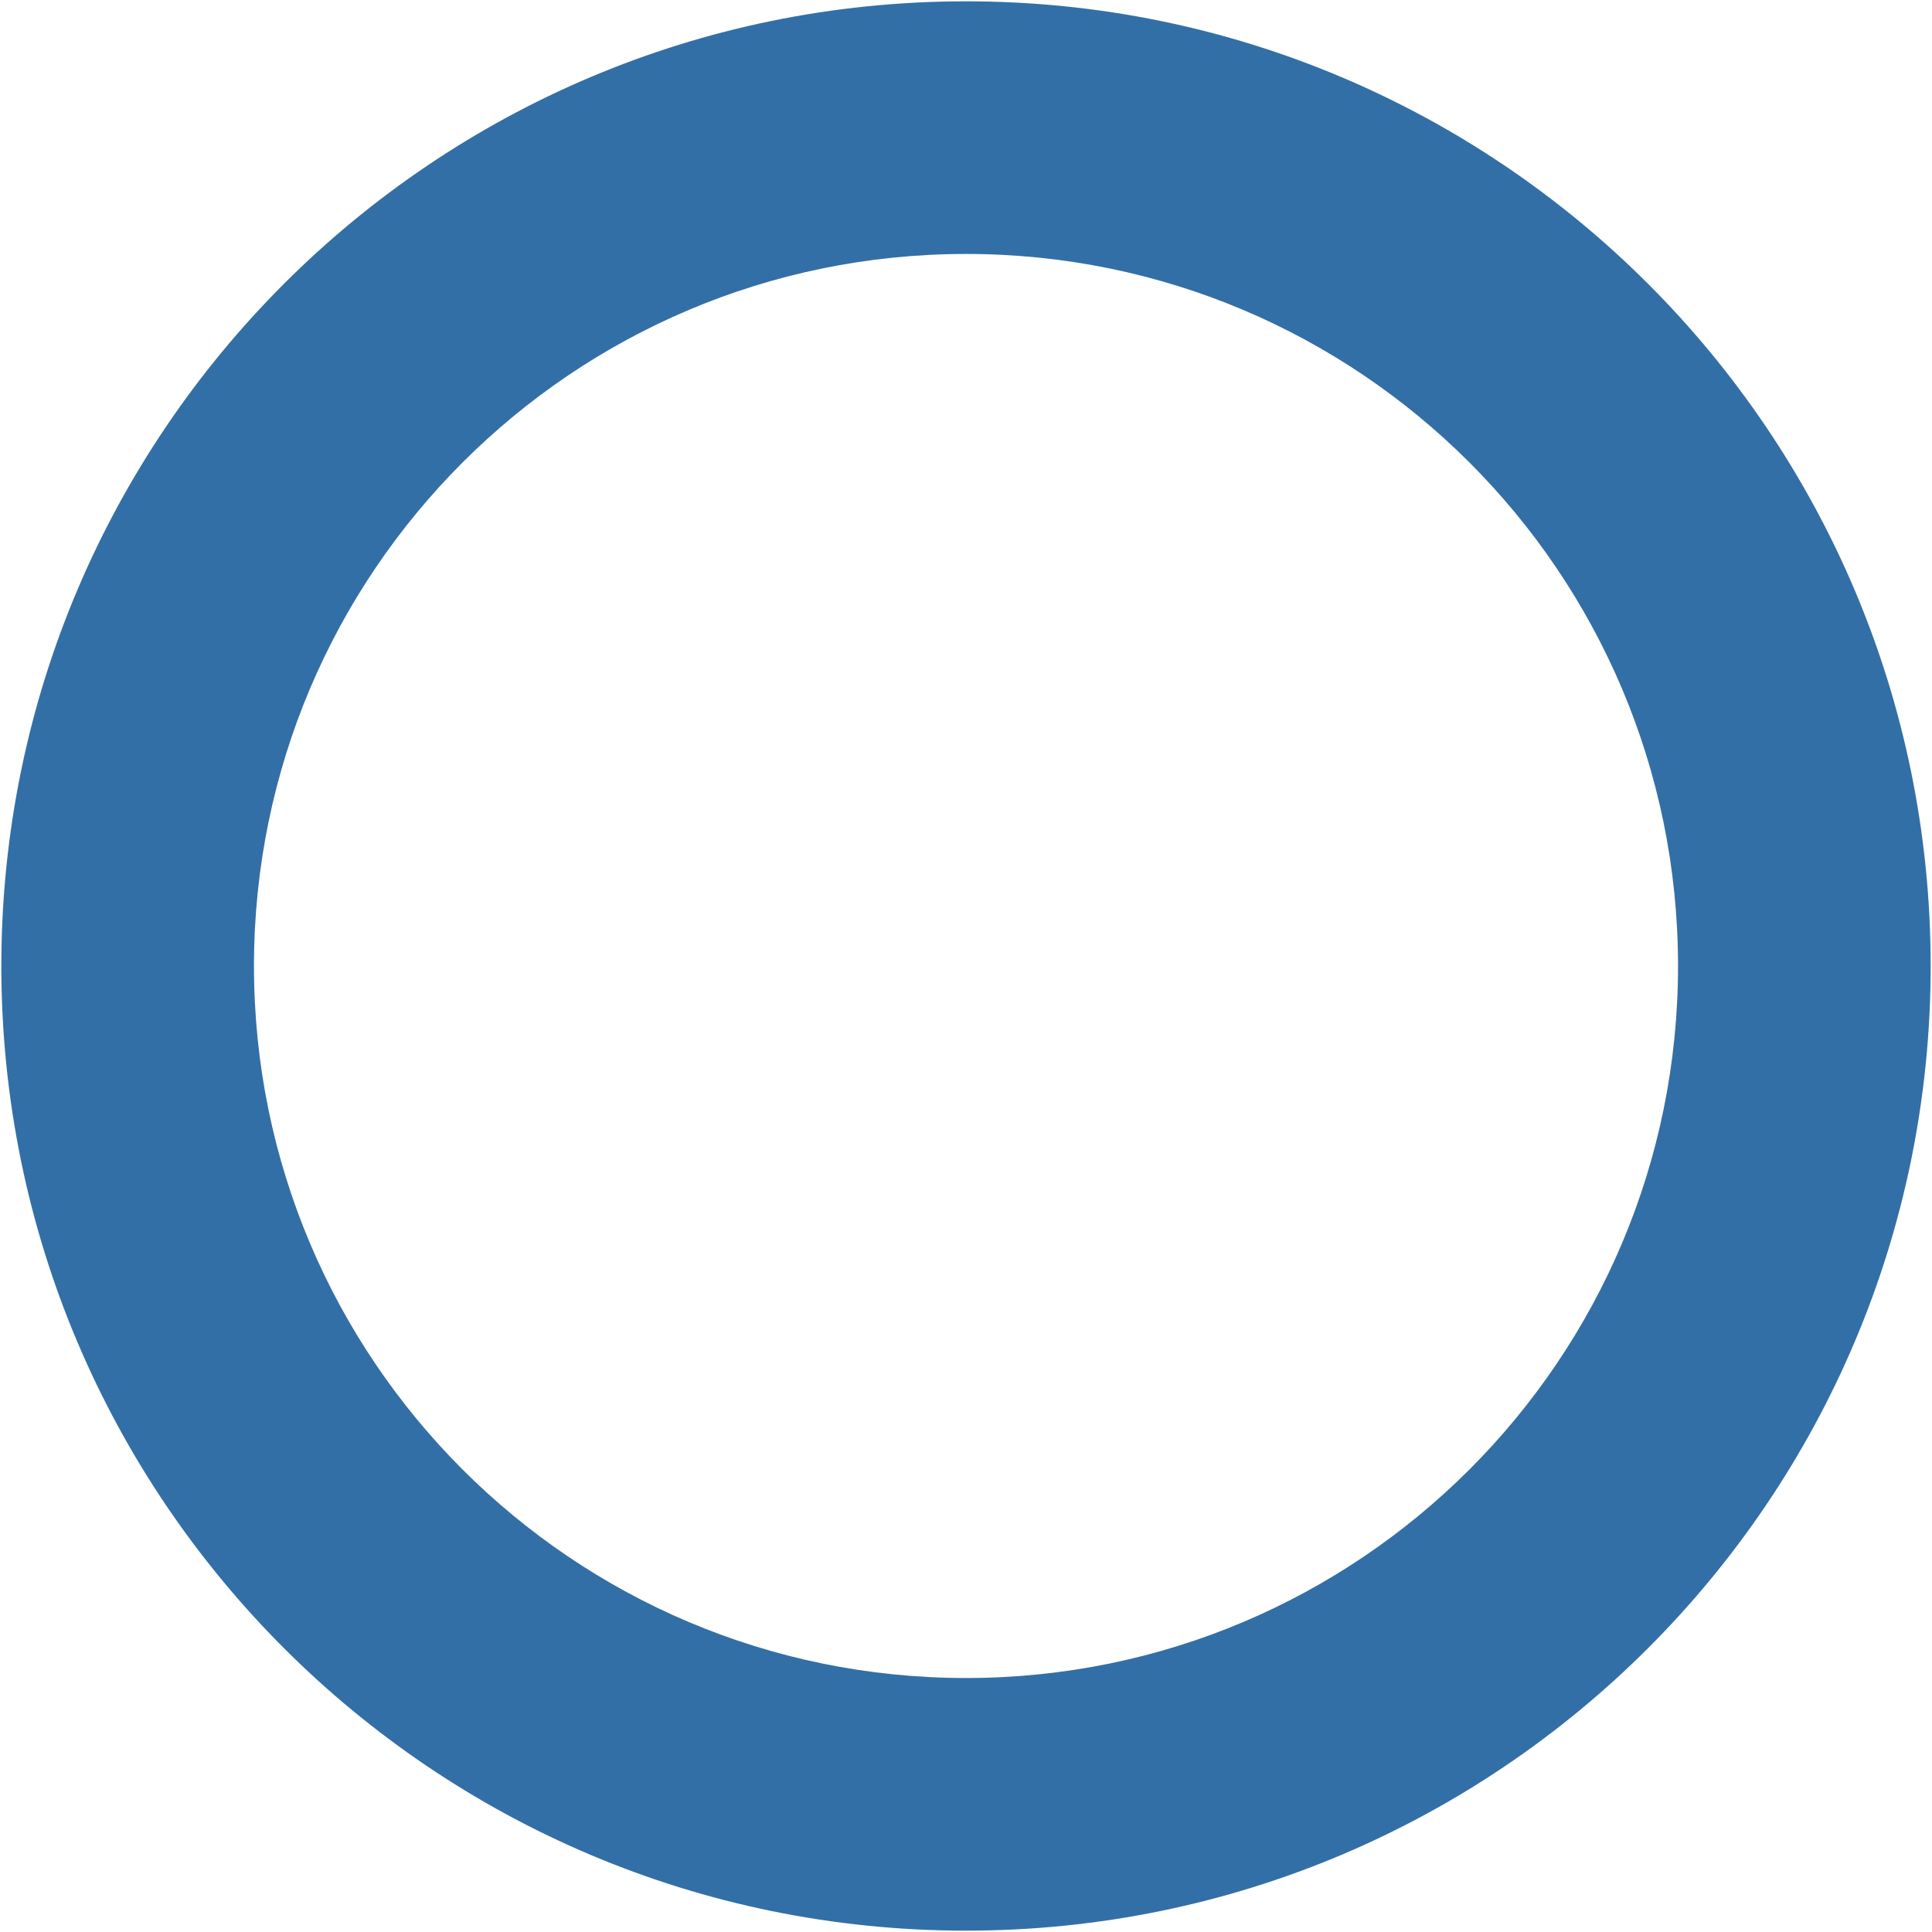<?xml version="1.0" encoding="UTF-8"?> <svg xmlns="http://www.w3.org/2000/svg" width="484" height="484" viewBox="0 0 484 484" fill="none"> <path d="M483.665 241.996C483.665 375.464 375.468 483.662 242 483.662C108.532 483.662 0.335 375.464 0.335 241.996C0.335 108.528 108.532 0.331 242 0.331C375.468 0.331 483.665 108.528 483.665 241.996ZM63.624 241.996C63.624 340.511 143.486 420.372 242 420.372C340.514 420.372 420.376 340.511 420.376 241.996C420.376 143.482 340.514 63.62 242 63.62C143.486 63.62 63.624 143.482 63.624 241.996Z" fill="#336FA7"></path> </svg> 